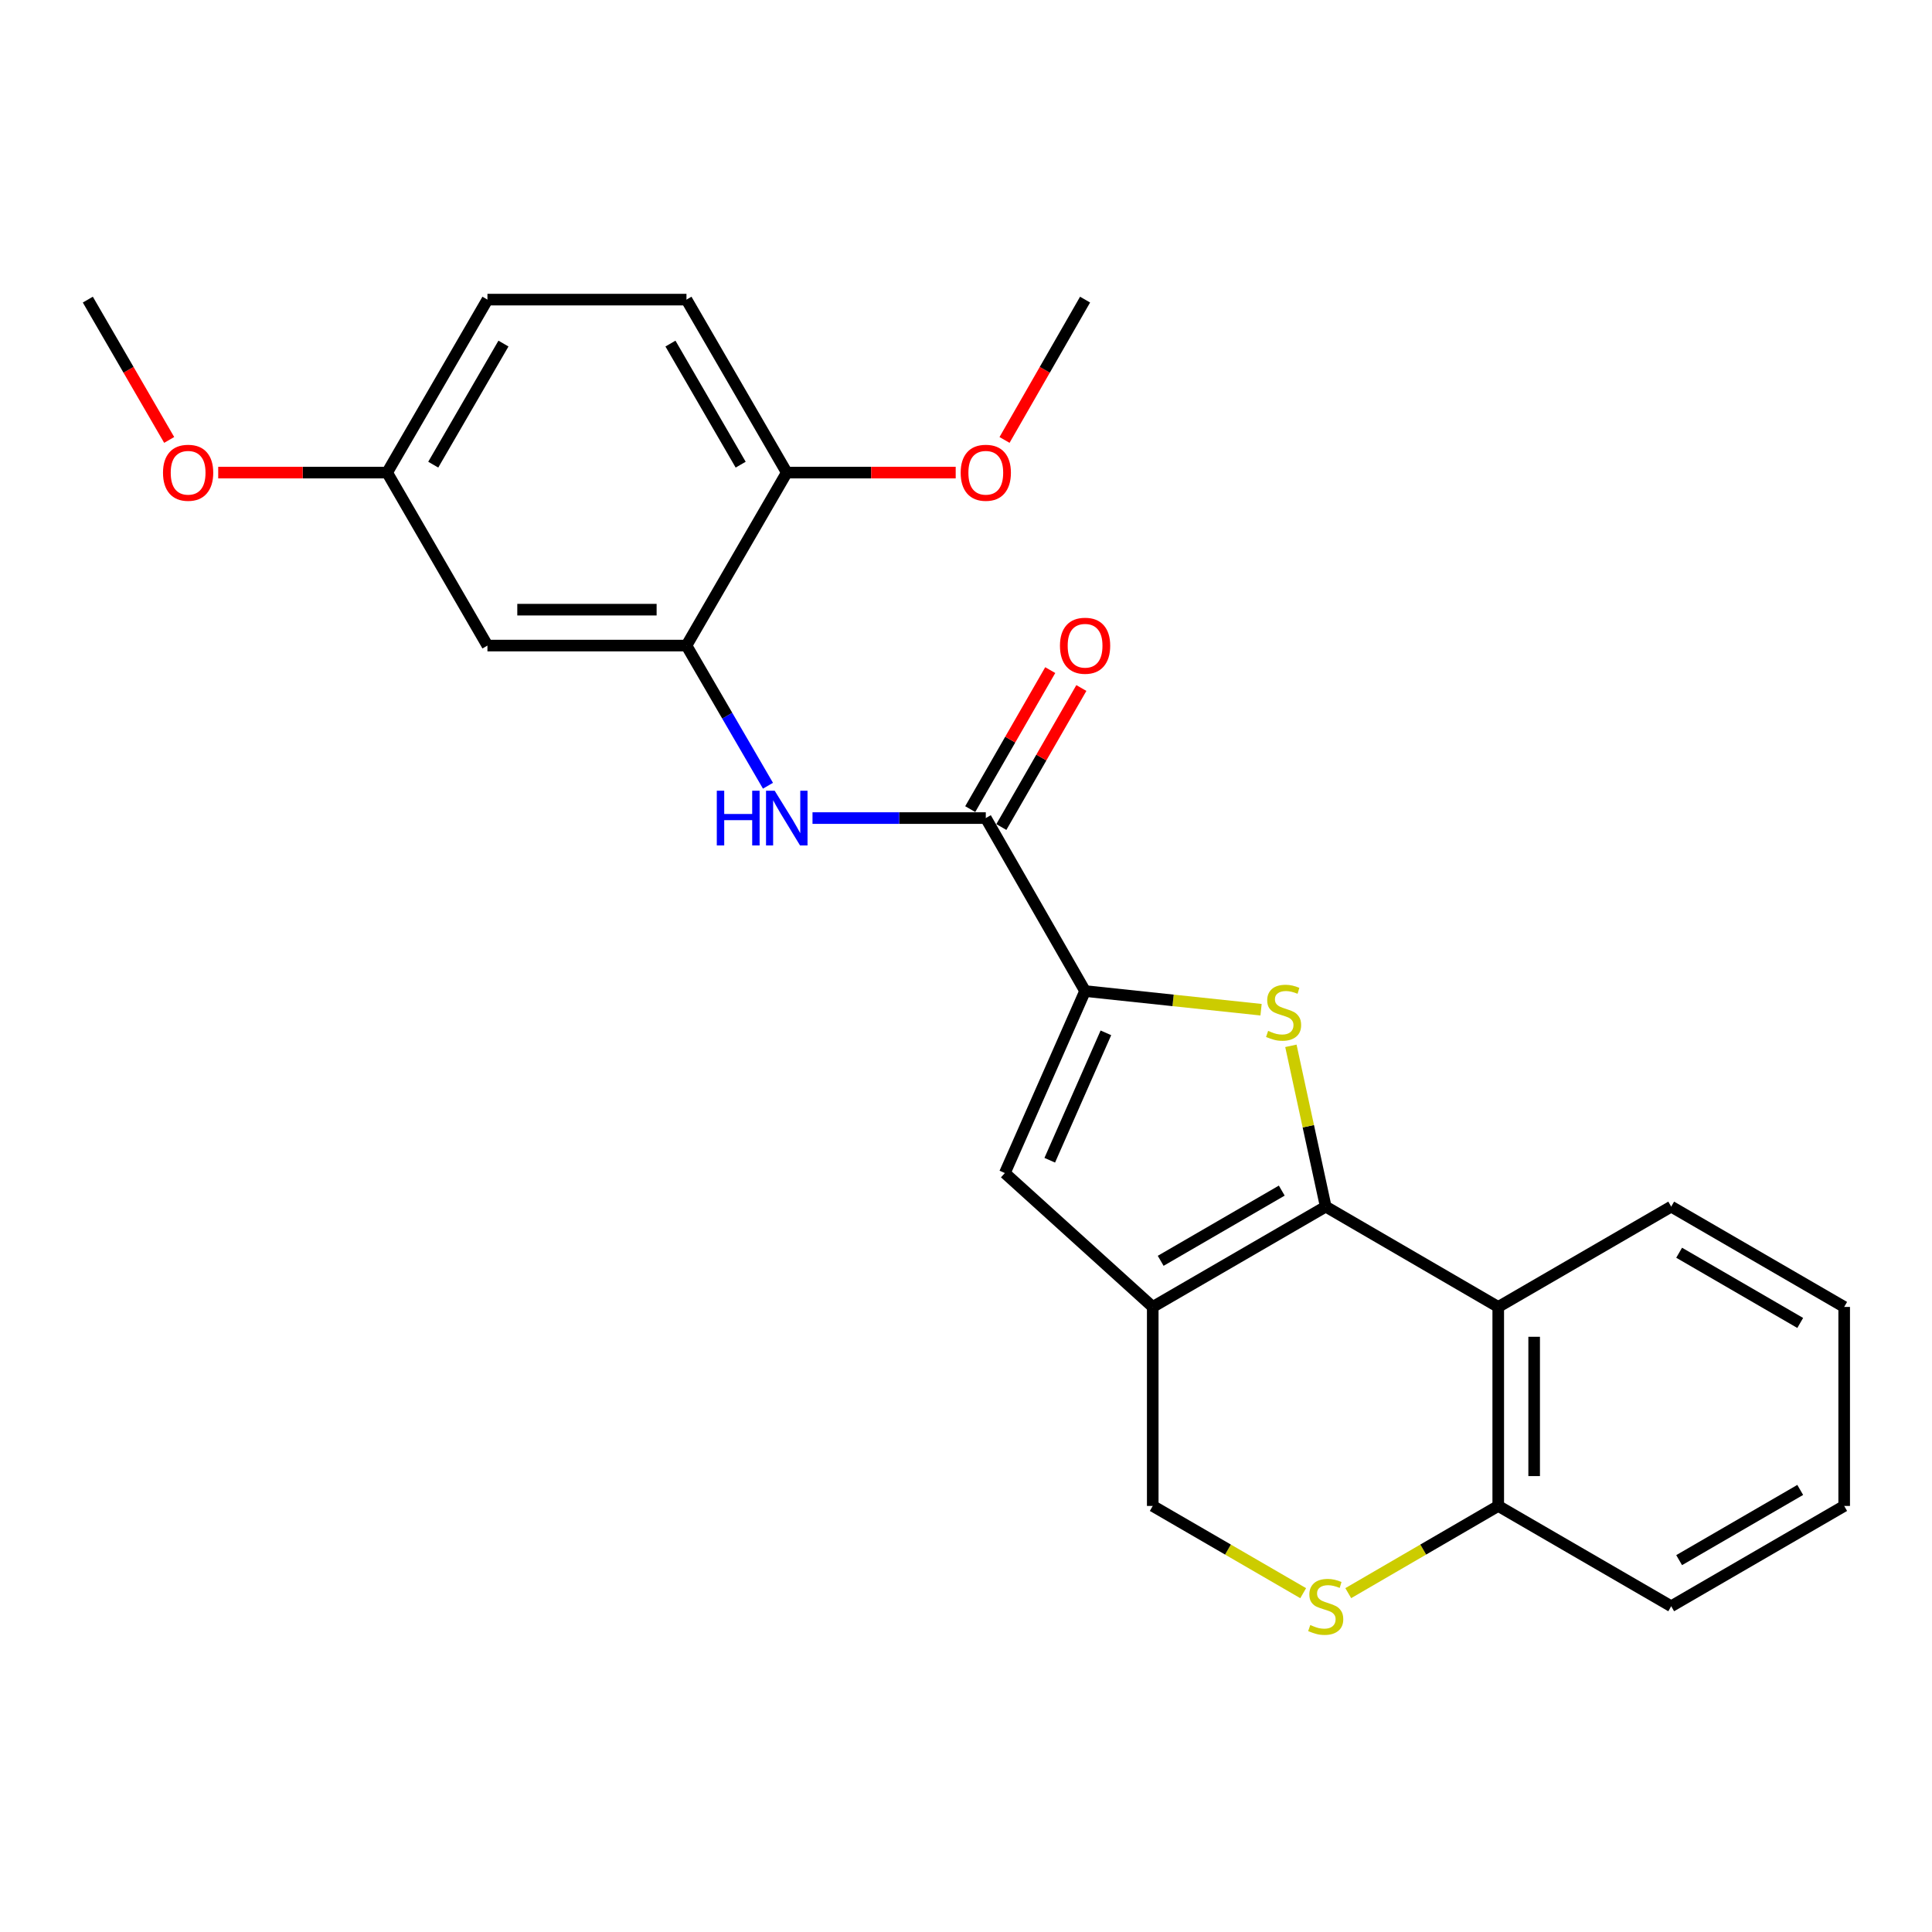 <?xml version='1.0' encoding='iso-8859-1'?>
<svg version='1.1' baseProfile='full'
              xmlns='http://www.w3.org/2000/svg'
                      xmlns:rdkit='http://www.rdkit.org/xml'
                      xmlns:xlink='http://www.w3.org/1999/xlink'
                  xml:space='preserve'
width='1000px' height='1000px' viewBox='0 0 1000 1000'>
<!-- END OF HEADER -->
<rect style='opacity:1.0;fill:#FFFFFF;stroke:none' width='1000' height='1000' x='0' y='0'> </rect>
<path class='bond-0' d='M 686.192,624.548 L 677.179,582.933' style='fill:none;fill-rule:evenodd;stroke:#000000;stroke-width:6px;stroke-linecap:butt;stroke-linejoin:miter;stroke-opacity:1' />
<path class='bond-0' d='M 677.179,582.933 L 668.165,541.318' style='fill:none;fill-rule:evenodd;stroke:#CCCC00;stroke-width:6px;stroke-linecap:butt;stroke-linejoin:miter;stroke-opacity:1' />
<path class='bond-1' d='M 686.192,624.548 L 596.658,676.465' style='fill:none;fill-rule:evenodd;stroke:#000000;stroke-width:6px;stroke-linecap:butt;stroke-linejoin:miter;stroke-opacity:1' />
<path class='bond-1' d='M 663.439,616.257 L 600.765,652.599' style='fill:none;fill-rule:evenodd;stroke:#000000;stroke-width:6px;stroke-linecap:butt;stroke-linejoin:miter;stroke-opacity:1' />
<path class='bond-5' d='M 686.192,624.548 L 775.488,676.465' style='fill:none;fill-rule:evenodd;stroke:#000000;stroke-width:6px;stroke-linecap:butt;stroke-linejoin:miter;stroke-opacity:1' />
<path class='bond-2' d='M 652.721,522.626 L 607.178,517.797' style='fill:none;fill-rule:evenodd;stroke:#CCCC00;stroke-width:6px;stroke-linecap:butt;stroke-linejoin:miter;stroke-opacity:1' />
<path class='bond-2' d='M 607.178,517.797 L 561.634,512.969' style='fill:none;fill-rule:evenodd;stroke:#000000;stroke-width:6px;stroke-linecap:butt;stroke-linejoin:miter;stroke-opacity:1' />
<path class='bond-3' d='M 596.658,676.465 L 520.114,607.17' style='fill:none;fill-rule:evenodd;stroke:#000000;stroke-width:6px;stroke-linecap:butt;stroke-linejoin:miter;stroke-opacity:1' />
<path class='bond-9' d='M 596.658,676.465 L 596.658,779.474' style='fill:none;fill-rule:evenodd;stroke:#000000;stroke-width:6px;stroke-linecap:butt;stroke-linejoin:miter;stroke-opacity:1' />
<path class='bond-4' d='M 561.634,512.969 L 510.243,423.435' style='fill:none;fill-rule:evenodd;stroke:#000000;stroke-width:6px;stroke-linecap:butt;stroke-linejoin:miter;stroke-opacity:1' />
<path class='bond-26' d='M 561.634,512.969 L 520.114,607.17' style='fill:none;fill-rule:evenodd;stroke:#000000;stroke-width:6px;stroke-linecap:butt;stroke-linejoin:miter;stroke-opacity:1' />
<path class='bond-26' d='M 572.413,534.595 L 543.35,600.536' style='fill:none;fill-rule:evenodd;stroke:#000000;stroke-width:6px;stroke-linecap:butt;stroke-linejoin:miter;stroke-opacity:1' />
<path class='bond-6' d='M 510.243,423.435 L 465.396,423.435' style='fill:none;fill-rule:evenodd;stroke:#000000;stroke-width:6px;stroke-linecap:butt;stroke-linejoin:miter;stroke-opacity:1' />
<path class='bond-6' d='M 465.396,423.435 L 420.55,423.435' style='fill:none;fill-rule:evenodd;stroke:#0000FF;stroke-width:6px;stroke-linecap:butt;stroke-linejoin:miter;stroke-opacity:1' />
<path class='bond-13' d='M 518.297,428.071 L 539.004,392.096' style='fill:none;fill-rule:evenodd;stroke:#000000;stroke-width:6px;stroke-linecap:butt;stroke-linejoin:miter;stroke-opacity:1' />
<path class='bond-13' d='M 539.004,392.096 L 559.71,356.12' style='fill:none;fill-rule:evenodd;stroke:#FF0000;stroke-width:6px;stroke-linecap:butt;stroke-linejoin:miter;stroke-opacity:1' />
<path class='bond-13' d='M 502.189,418.799 L 522.895,382.824' style='fill:none;fill-rule:evenodd;stroke:#000000;stroke-width:6px;stroke-linecap:butt;stroke-linejoin:miter;stroke-opacity:1' />
<path class='bond-13' d='M 522.895,382.824 L 543.602,346.849' style='fill:none;fill-rule:evenodd;stroke:#FF0000;stroke-width:6px;stroke-linecap:butt;stroke-linejoin:miter;stroke-opacity:1' />
<path class='bond-10' d='M 775.488,676.465 L 775.488,779.474' style='fill:none;fill-rule:evenodd;stroke:#000000;stroke-width:6px;stroke-linecap:butt;stroke-linejoin:miter;stroke-opacity:1' />
<path class='bond-10' d='M 794.075,691.916 L 794.075,764.022' style='fill:none;fill-rule:evenodd;stroke:#000000;stroke-width:6px;stroke-linecap:butt;stroke-linejoin:miter;stroke-opacity:1' />
<path class='bond-17' d='M 775.488,676.465 L 865.012,624.548' style='fill:none;fill-rule:evenodd;stroke:#000000;stroke-width:6px;stroke-linecap:butt;stroke-linejoin:miter;stroke-opacity:1' />
<path class='bond-7' d='M 397.499,406.693 L 376.408,370.421' style='fill:none;fill-rule:evenodd;stroke:#0000FF;stroke-width:6px;stroke-linecap:butt;stroke-linejoin:miter;stroke-opacity:1' />
<path class='bond-7' d='M 376.408,370.421 L 355.317,334.149' style='fill:none;fill-rule:evenodd;stroke:#000000;stroke-width:6px;stroke-linecap:butt;stroke-linejoin:miter;stroke-opacity:1' />
<path class='bond-11' d='M 355.317,334.149 L 252.298,334.149' style='fill:none;fill-rule:evenodd;stroke:#000000;stroke-width:6px;stroke-linecap:butt;stroke-linejoin:miter;stroke-opacity:1' />
<path class='bond-11' d='M 339.864,315.563 L 267.751,315.563' style='fill:none;fill-rule:evenodd;stroke:#000000;stroke-width:6px;stroke-linecap:butt;stroke-linejoin:miter;stroke-opacity:1' />
<path class='bond-12' d='M 355.317,334.149 L 407.234,244.615' style='fill:none;fill-rule:evenodd;stroke:#000000;stroke-width:6px;stroke-linecap:butt;stroke-linejoin:miter;stroke-opacity:1' />
<path class='bond-8' d='M 697.854,824.611 L 736.671,802.042' style='fill:none;fill-rule:evenodd;stroke:#CCCC00;stroke-width:6px;stroke-linecap:butt;stroke-linejoin:miter;stroke-opacity:1' />
<path class='bond-8' d='M 736.671,802.042 L 775.488,779.474' style='fill:none;fill-rule:evenodd;stroke:#000000;stroke-width:6px;stroke-linecap:butt;stroke-linejoin:miter;stroke-opacity:1' />
<path class='bond-25' d='M 674.525,824.626 L 635.592,802.05' style='fill:none;fill-rule:evenodd;stroke:#CCCC00;stroke-width:6px;stroke-linecap:butt;stroke-linejoin:miter;stroke-opacity:1' />
<path class='bond-25' d='M 635.592,802.05 L 596.658,779.474' style='fill:none;fill-rule:evenodd;stroke:#000000;stroke-width:6px;stroke-linecap:butt;stroke-linejoin:miter;stroke-opacity:1' />
<path class='bond-20' d='M 775.488,779.474 L 865.012,831.391' style='fill:none;fill-rule:evenodd;stroke:#000000;stroke-width:6px;stroke-linecap:butt;stroke-linejoin:miter;stroke-opacity:1' />
<path class='bond-15' d='M 252.298,334.149 L 200.381,244.615' style='fill:none;fill-rule:evenodd;stroke:#000000;stroke-width:6px;stroke-linecap:butt;stroke-linejoin:miter;stroke-opacity:1' />
<path class='bond-14' d='M 407.234,244.615 L 355.317,155.082' style='fill:none;fill-rule:evenodd;stroke:#000000;stroke-width:6px;stroke-linecap:butt;stroke-linejoin:miter;stroke-opacity:1' />
<path class='bond-14' d='M 383.368,240.509 L 347.026,177.835' style='fill:none;fill-rule:evenodd;stroke:#000000;stroke-width:6px;stroke-linecap:butt;stroke-linejoin:miter;stroke-opacity:1' />
<path class='bond-18' d='M 407.234,244.615 L 450.951,244.615' style='fill:none;fill-rule:evenodd;stroke:#000000;stroke-width:6px;stroke-linecap:butt;stroke-linejoin:miter;stroke-opacity:1' />
<path class='bond-18' d='M 450.951,244.615 L 494.668,244.615' style='fill:none;fill-rule:evenodd;stroke:#FF0000;stroke-width:6px;stroke-linecap:butt;stroke-linejoin:miter;stroke-opacity:1' />
<path class='bond-16' d='M 355.317,155.082 L 252.298,155.082' style='fill:none;fill-rule:evenodd;stroke:#000000;stroke-width:6px;stroke-linecap:butt;stroke-linejoin:miter;stroke-opacity:1' />
<path class='bond-19' d='M 200.381,244.615 L 156.664,244.615' style='fill:none;fill-rule:evenodd;stroke:#000000;stroke-width:6px;stroke-linecap:butt;stroke-linejoin:miter;stroke-opacity:1' />
<path class='bond-19' d='M 156.664,244.615 L 112.947,244.615' style='fill:none;fill-rule:evenodd;stroke:#FF0000;stroke-width:6px;stroke-linecap:butt;stroke-linejoin:miter;stroke-opacity:1' />
<path class='bond-28' d='M 200.381,244.615 L 252.298,155.082' style='fill:none;fill-rule:evenodd;stroke:#000000;stroke-width:6px;stroke-linecap:butt;stroke-linejoin:miter;stroke-opacity:1' />
<path class='bond-28' d='M 224.247,240.509 L 260.589,177.835' style='fill:none;fill-rule:evenodd;stroke:#000000;stroke-width:6px;stroke-linecap:butt;stroke-linejoin:miter;stroke-opacity:1' />
<path class='bond-23' d='M 865.012,624.548 L 954.545,676.465' style='fill:none;fill-rule:evenodd;stroke:#000000;stroke-width:6px;stroke-linecap:butt;stroke-linejoin:miter;stroke-opacity:1' />
<path class='bond-23' d='M 869.118,648.414 L 931.792,684.756' style='fill:none;fill-rule:evenodd;stroke:#000000;stroke-width:6px;stroke-linecap:butt;stroke-linejoin:miter;stroke-opacity:1' />
<path class='bond-21' d='M 519.944,227.714 L 540.789,191.398' style='fill:none;fill-rule:evenodd;stroke:#FF0000;stroke-width:6px;stroke-linecap:butt;stroke-linejoin:miter;stroke-opacity:1' />
<path class='bond-21' d='M 540.789,191.398 L 561.634,155.082' style='fill:none;fill-rule:evenodd;stroke:#000000;stroke-width:6px;stroke-linecap:butt;stroke-linejoin:miter;stroke-opacity:1' />
<path class='bond-22' d='M 87.568,227.708 L 66.511,191.395' style='fill:none;fill-rule:evenodd;stroke:#FF0000;stroke-width:6px;stroke-linecap:butt;stroke-linejoin:miter;stroke-opacity:1' />
<path class='bond-22' d='M 66.511,191.395 L 45.455,155.082' style='fill:none;fill-rule:evenodd;stroke:#000000;stroke-width:6px;stroke-linecap:butt;stroke-linejoin:miter;stroke-opacity:1' />
<path class='bond-27' d='M 865.012,831.391 L 954.545,779.474' style='fill:none;fill-rule:evenodd;stroke:#000000;stroke-width:6px;stroke-linecap:butt;stroke-linejoin:miter;stroke-opacity:1' />
<path class='bond-27' d='M 869.118,807.525 L 931.792,771.183' style='fill:none;fill-rule:evenodd;stroke:#000000;stroke-width:6px;stroke-linecap:butt;stroke-linejoin:miter;stroke-opacity:1' />
<path class='bond-24' d='M 954.545,676.465 L 954.545,779.474' style='fill:none;fill-rule:evenodd;stroke:#000000;stroke-width:6px;stroke-linecap:butt;stroke-linejoin:miter;stroke-opacity:1' />
<path  class='atom-1' d='M 656.384 533.582
Q 656.704 533.702, 658.024 534.262
Q 659.344 534.822, 660.784 535.182
Q 662.264 535.502, 663.704 535.502
Q 666.384 535.502, 667.944 534.222
Q 669.504 532.902, 669.504 530.622
Q 669.504 529.062, 668.704 528.102
Q 667.944 527.142, 666.744 526.622
Q 665.544 526.102, 663.544 525.502
Q 661.024 524.742, 659.504 524.022
Q 658.024 523.302, 656.944 521.782
Q 655.904 520.262, 655.904 517.702
Q 655.904 514.142, 658.304 511.942
Q 660.744 509.742, 665.544 509.742
Q 668.824 509.742, 672.544 511.302
L 671.624 514.382
Q 668.224 512.982, 665.664 512.982
Q 662.904 512.982, 661.384 514.142
Q 659.864 515.262, 659.904 517.222
Q 659.904 518.742, 660.664 519.662
Q 661.464 520.582, 662.584 521.102
Q 663.744 521.622, 665.664 522.222
Q 668.224 523.022, 669.744 523.822
Q 671.264 524.622, 672.344 526.262
Q 673.464 527.862, 673.464 530.622
Q 673.464 534.542, 670.824 536.662
Q 668.224 538.742, 663.864 538.742
Q 661.344 538.742, 659.424 538.182
Q 657.544 537.662, 655.304 536.742
L 656.384 533.582
' fill='#CCCC00'/>
<path  class='atom-7' d='M 371.014 409.275
L 374.854 409.275
L 374.854 421.315
L 389.334 421.315
L 389.334 409.275
L 393.174 409.275
L 393.174 437.595
L 389.334 437.595
L 389.334 424.515
L 374.854 424.515
L 374.854 437.595
L 371.014 437.595
L 371.014 409.275
' fill='#0000FF'/>
<path  class='atom-7' d='M 400.974 409.275
L 410.254 424.275
Q 411.174 425.755, 412.654 428.435
Q 414.134 431.115, 414.214 431.275
L 414.214 409.275
L 417.974 409.275
L 417.974 437.595
L 414.094 437.595
L 404.134 421.195
Q 402.974 419.275, 401.734 417.075
Q 400.534 414.875, 400.174 414.195
L 400.174 437.595
L 396.494 437.595
L 396.494 409.275
L 400.974 409.275
' fill='#0000FF'/>
<path  class='atom-9' d='M 678.192 841.111
Q 678.512 841.231, 679.832 841.791
Q 681.152 842.351, 682.592 842.711
Q 684.072 843.031, 685.512 843.031
Q 688.192 843.031, 689.752 841.751
Q 691.312 840.431, 691.312 838.151
Q 691.312 836.591, 690.512 835.631
Q 689.752 834.671, 688.552 834.151
Q 687.352 833.631, 685.352 833.031
Q 682.832 832.271, 681.312 831.551
Q 679.832 830.831, 678.752 829.311
Q 677.712 827.791, 677.712 825.231
Q 677.712 821.671, 680.112 819.471
Q 682.552 817.271, 687.352 817.271
Q 690.632 817.271, 694.352 818.831
L 693.432 821.911
Q 690.032 820.511, 687.472 820.511
Q 684.712 820.511, 683.192 821.671
Q 681.672 822.791, 681.712 824.751
Q 681.712 826.271, 682.472 827.191
Q 683.272 828.111, 684.392 828.631
Q 685.552 829.151, 687.472 829.751
Q 690.032 830.551, 691.552 831.351
Q 693.072 832.151, 694.152 833.791
Q 695.272 835.391, 695.272 838.151
Q 695.272 842.071, 692.632 844.191
Q 690.032 846.271, 685.672 846.271
Q 683.152 846.271, 681.232 845.711
Q 679.352 845.191, 677.112 844.271
L 678.192 841.111
' fill='#CCCC00'/>
<path  class='atom-14' d='M 548.634 334.229
Q 548.634 327.429, 551.994 323.629
Q 555.354 319.829, 561.634 319.829
Q 567.914 319.829, 571.274 323.629
Q 574.634 327.429, 574.634 334.229
Q 574.634 341.109, 571.234 345.029
Q 567.834 348.909, 561.634 348.909
Q 555.394 348.909, 551.994 345.029
Q 548.634 341.149, 548.634 334.229
M 561.634 345.709
Q 565.954 345.709, 568.274 342.829
Q 570.634 339.909, 570.634 334.229
Q 570.634 328.669, 568.274 325.869
Q 565.954 323.029, 561.634 323.029
Q 557.314 323.029, 554.954 325.829
Q 552.634 328.629, 552.634 334.229
Q 552.634 339.949, 554.954 342.829
Q 557.314 345.709, 561.634 345.709
' fill='#FF0000'/>
<path  class='atom-19' d='M 497.243 244.695
Q 497.243 237.895, 500.603 234.095
Q 503.963 230.295, 510.243 230.295
Q 516.523 230.295, 519.883 234.095
Q 523.243 237.895, 523.243 244.695
Q 523.243 251.575, 519.843 255.495
Q 516.443 259.375, 510.243 259.375
Q 504.003 259.375, 500.603 255.495
Q 497.243 251.615, 497.243 244.695
M 510.243 256.175
Q 514.563 256.175, 516.883 253.295
Q 519.243 250.375, 519.243 244.695
Q 519.243 239.135, 516.883 236.335
Q 514.563 233.495, 510.243 233.495
Q 505.923 233.495, 503.563 236.295
Q 501.243 239.095, 501.243 244.695
Q 501.243 250.415, 503.563 253.295
Q 505.923 256.175, 510.243 256.175
' fill='#FF0000'/>
<path  class='atom-20' d='M 84.372 244.695
Q 84.372 237.895, 87.732 234.095
Q 91.092 230.295, 97.372 230.295
Q 103.652 230.295, 107.012 234.095
Q 110.372 237.895, 110.372 244.695
Q 110.372 251.575, 106.972 255.495
Q 103.572 259.375, 97.372 259.375
Q 91.132 259.375, 87.732 255.495
Q 84.372 251.615, 84.372 244.695
M 97.372 256.175
Q 101.692 256.175, 104.012 253.295
Q 106.372 250.375, 106.372 244.695
Q 106.372 239.135, 104.012 236.335
Q 101.692 233.495, 97.372 233.495
Q 93.052 233.495, 90.692 236.295
Q 88.372 239.095, 88.372 244.695
Q 88.372 250.415, 90.692 253.295
Q 93.052 256.175, 97.372 256.175
' fill='#FF0000'/>
</svg>
